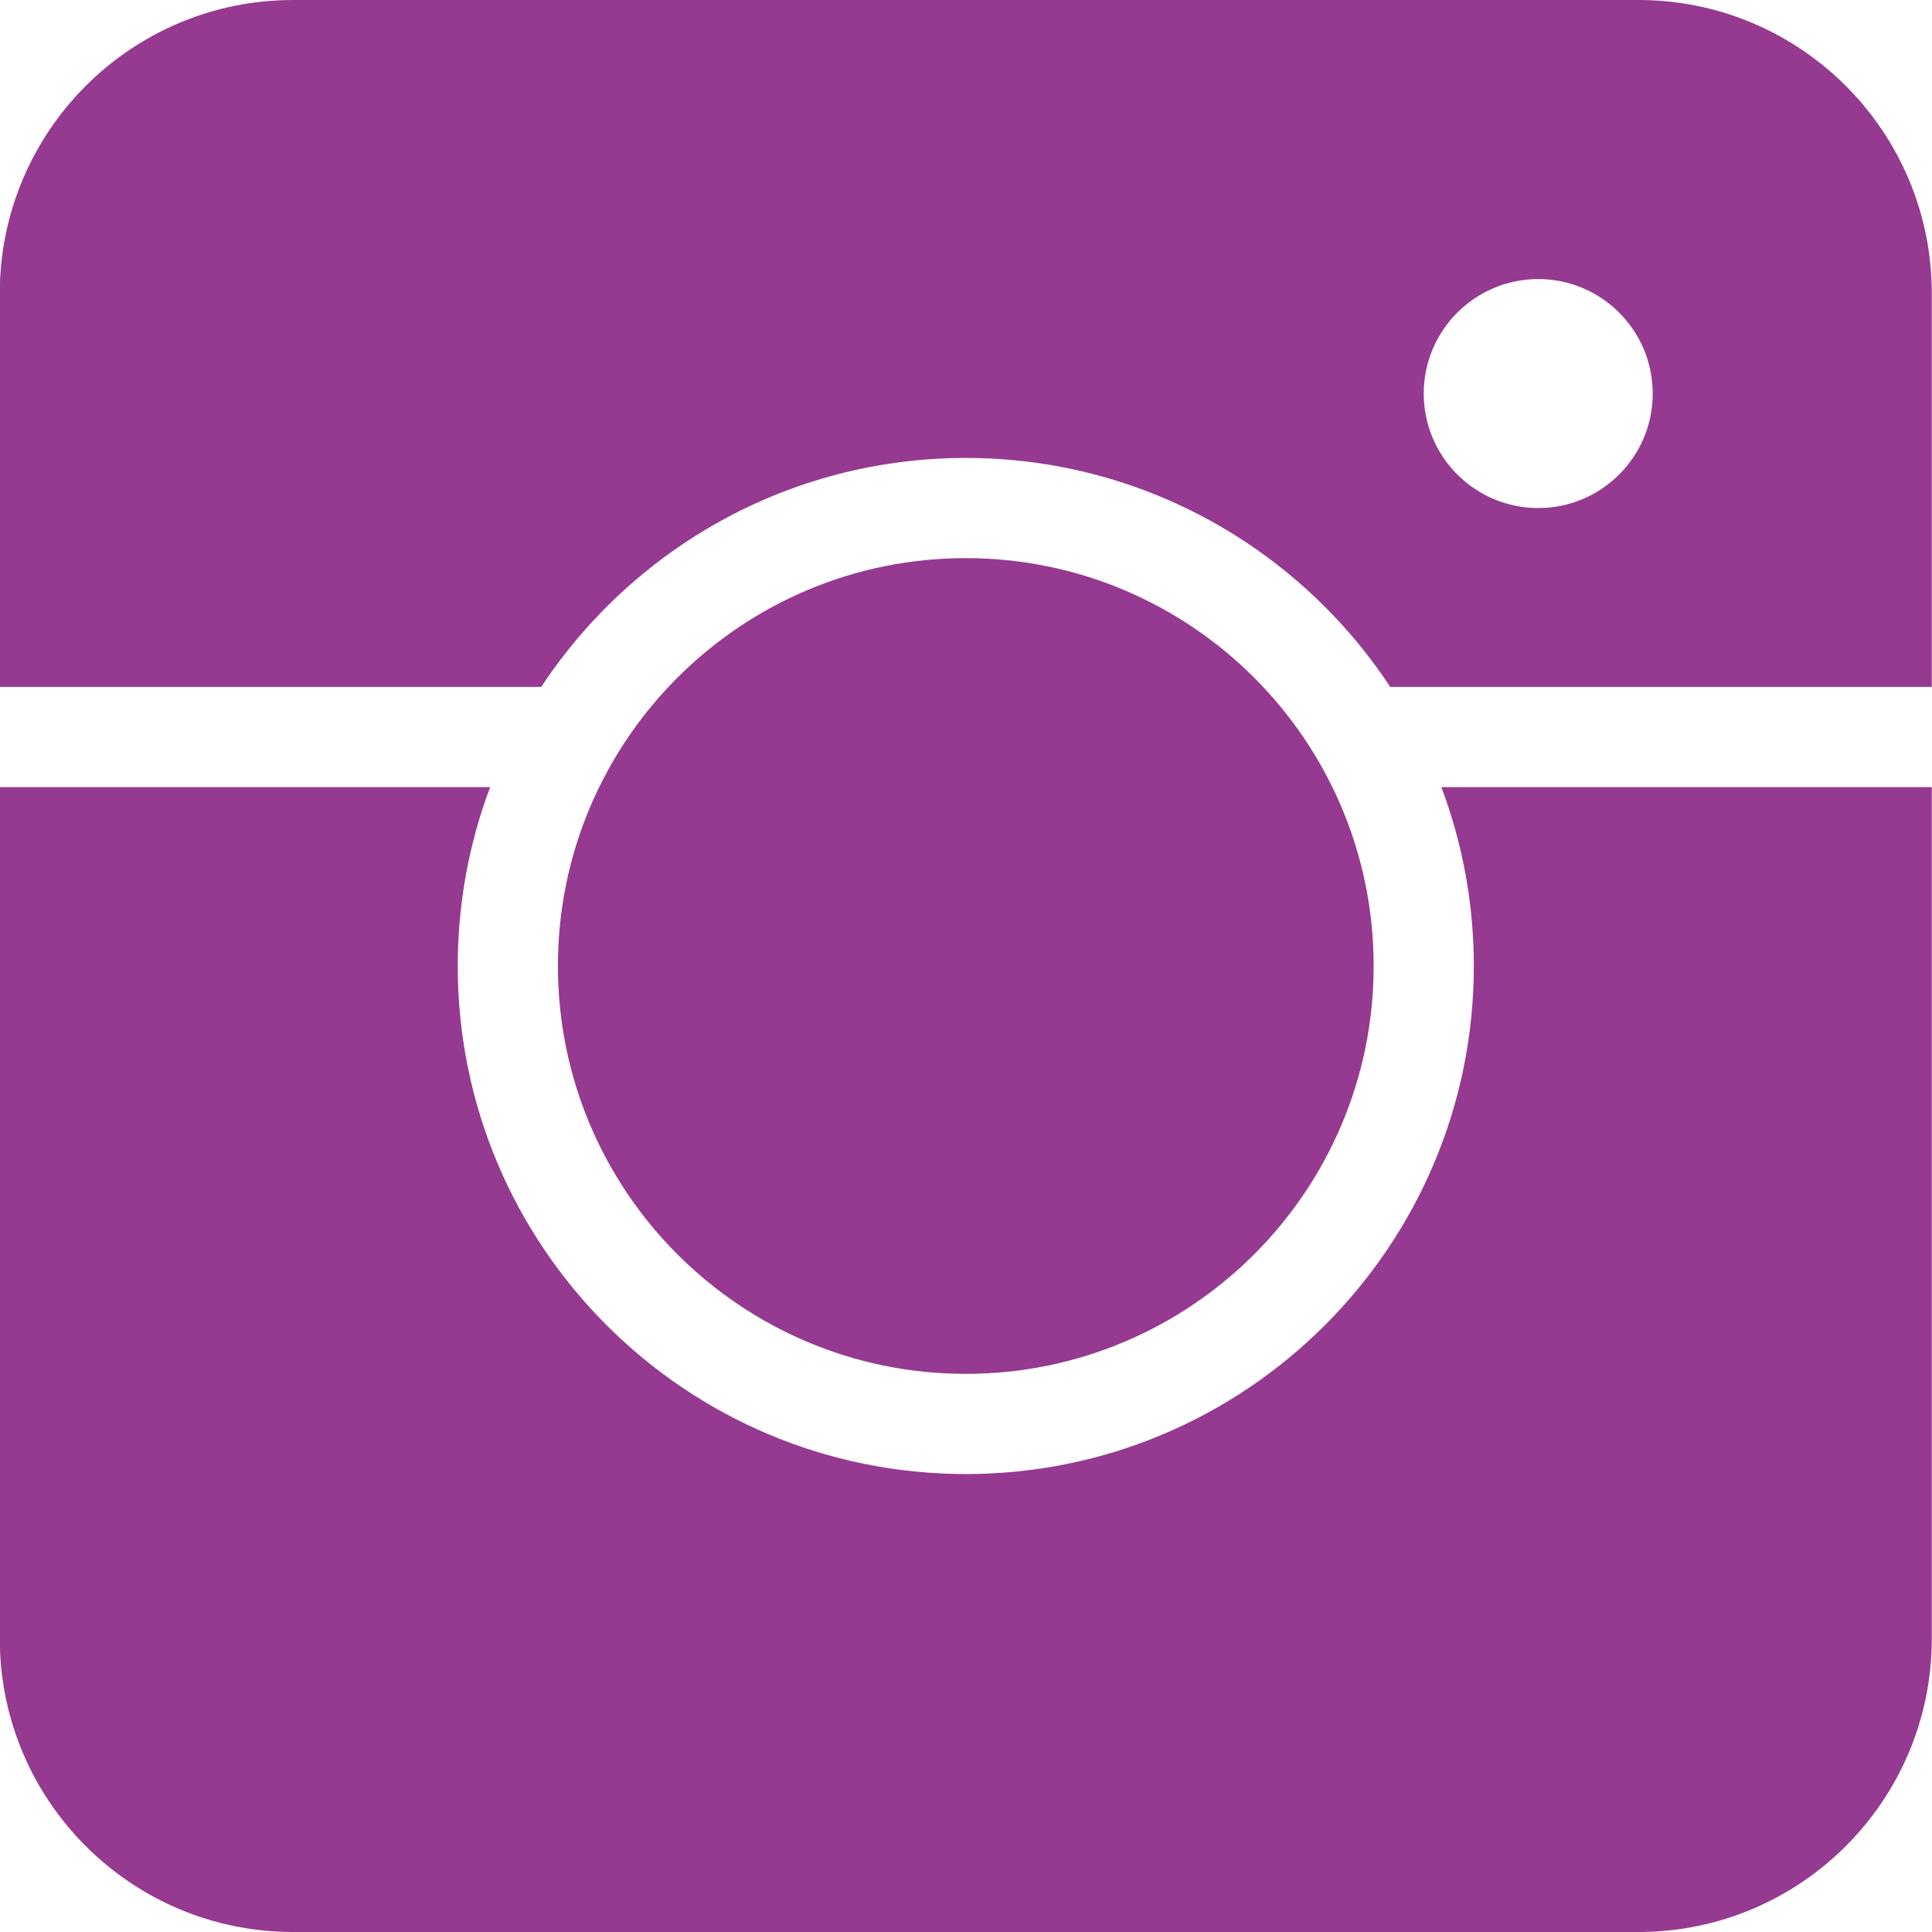 <?xml version="1.0" encoding="UTF-8" standalone="no"?><svg xmlns="http://www.w3.org/2000/svg" xmlns:xlink="http://www.w3.org/1999/xlink" clip-rule="evenodd" fill="#953a90" fill-rule="evenodd" height="270" preserveAspectRatio="xMidYMid meet" stroke-linejoin="round" stroke-miterlimit="2" version="1" viewBox="0.7 0.0 270.0 270.0" width="270" zoomAndPan="magnify"><g id="change1_1"><path d="M1925.67,1248L1857.13,1248C1860.06,1255.78 1861.67,1264.2 1861.67,1273C1861.67,1312.19 1829.85,1344 1790.67,1344C1751.48,1344 1719.67,1312.19 1719.67,1273C1719.67,1264.2 1721.27,1255.78 1724.2,1248L1655.67,1248L1655.67,1367C1655.67,1389.64 1674.02,1408 1696.67,1408L1884.67,1408C1907.31,1408 1925.67,1389.64 1925.67,1367L1925.67,1248ZM1790.67,1216C1822.13,1216 1847.67,1241.54 1847.67,1273C1847.67,1304.46 1822.13,1330 1790.67,1330C1759.21,1330 1733.67,1304.46 1733.67,1273C1733.67,1241.54 1759.21,1216 1790.67,1216ZM1655.67,1234L1731.34,1234C1744.05,1214.73 1765.88,1202 1790.67,1202C1815.45,1202 1837.29,1214.73 1849.99,1234L1925.67,1234L1925.67,1179C1925.67,1156.36 1907.31,1138 1884.67,1138L1696.67,1138C1674.02,1138 1655.67,1156.36 1655.67,1179L1655.67,1234ZM1870.67,1177C1879.5,1177 1886.67,1184.17 1886.67,1193C1886.67,1201.83 1879.5,1209 1870.67,1209C1861.84,1209 1854.67,1201.83 1854.67,1193C1854.67,1184.17 1861.84,1177 1870.67,1177Z" fill="inherit" transform="translate(-1655 -1138)"/></g></svg>